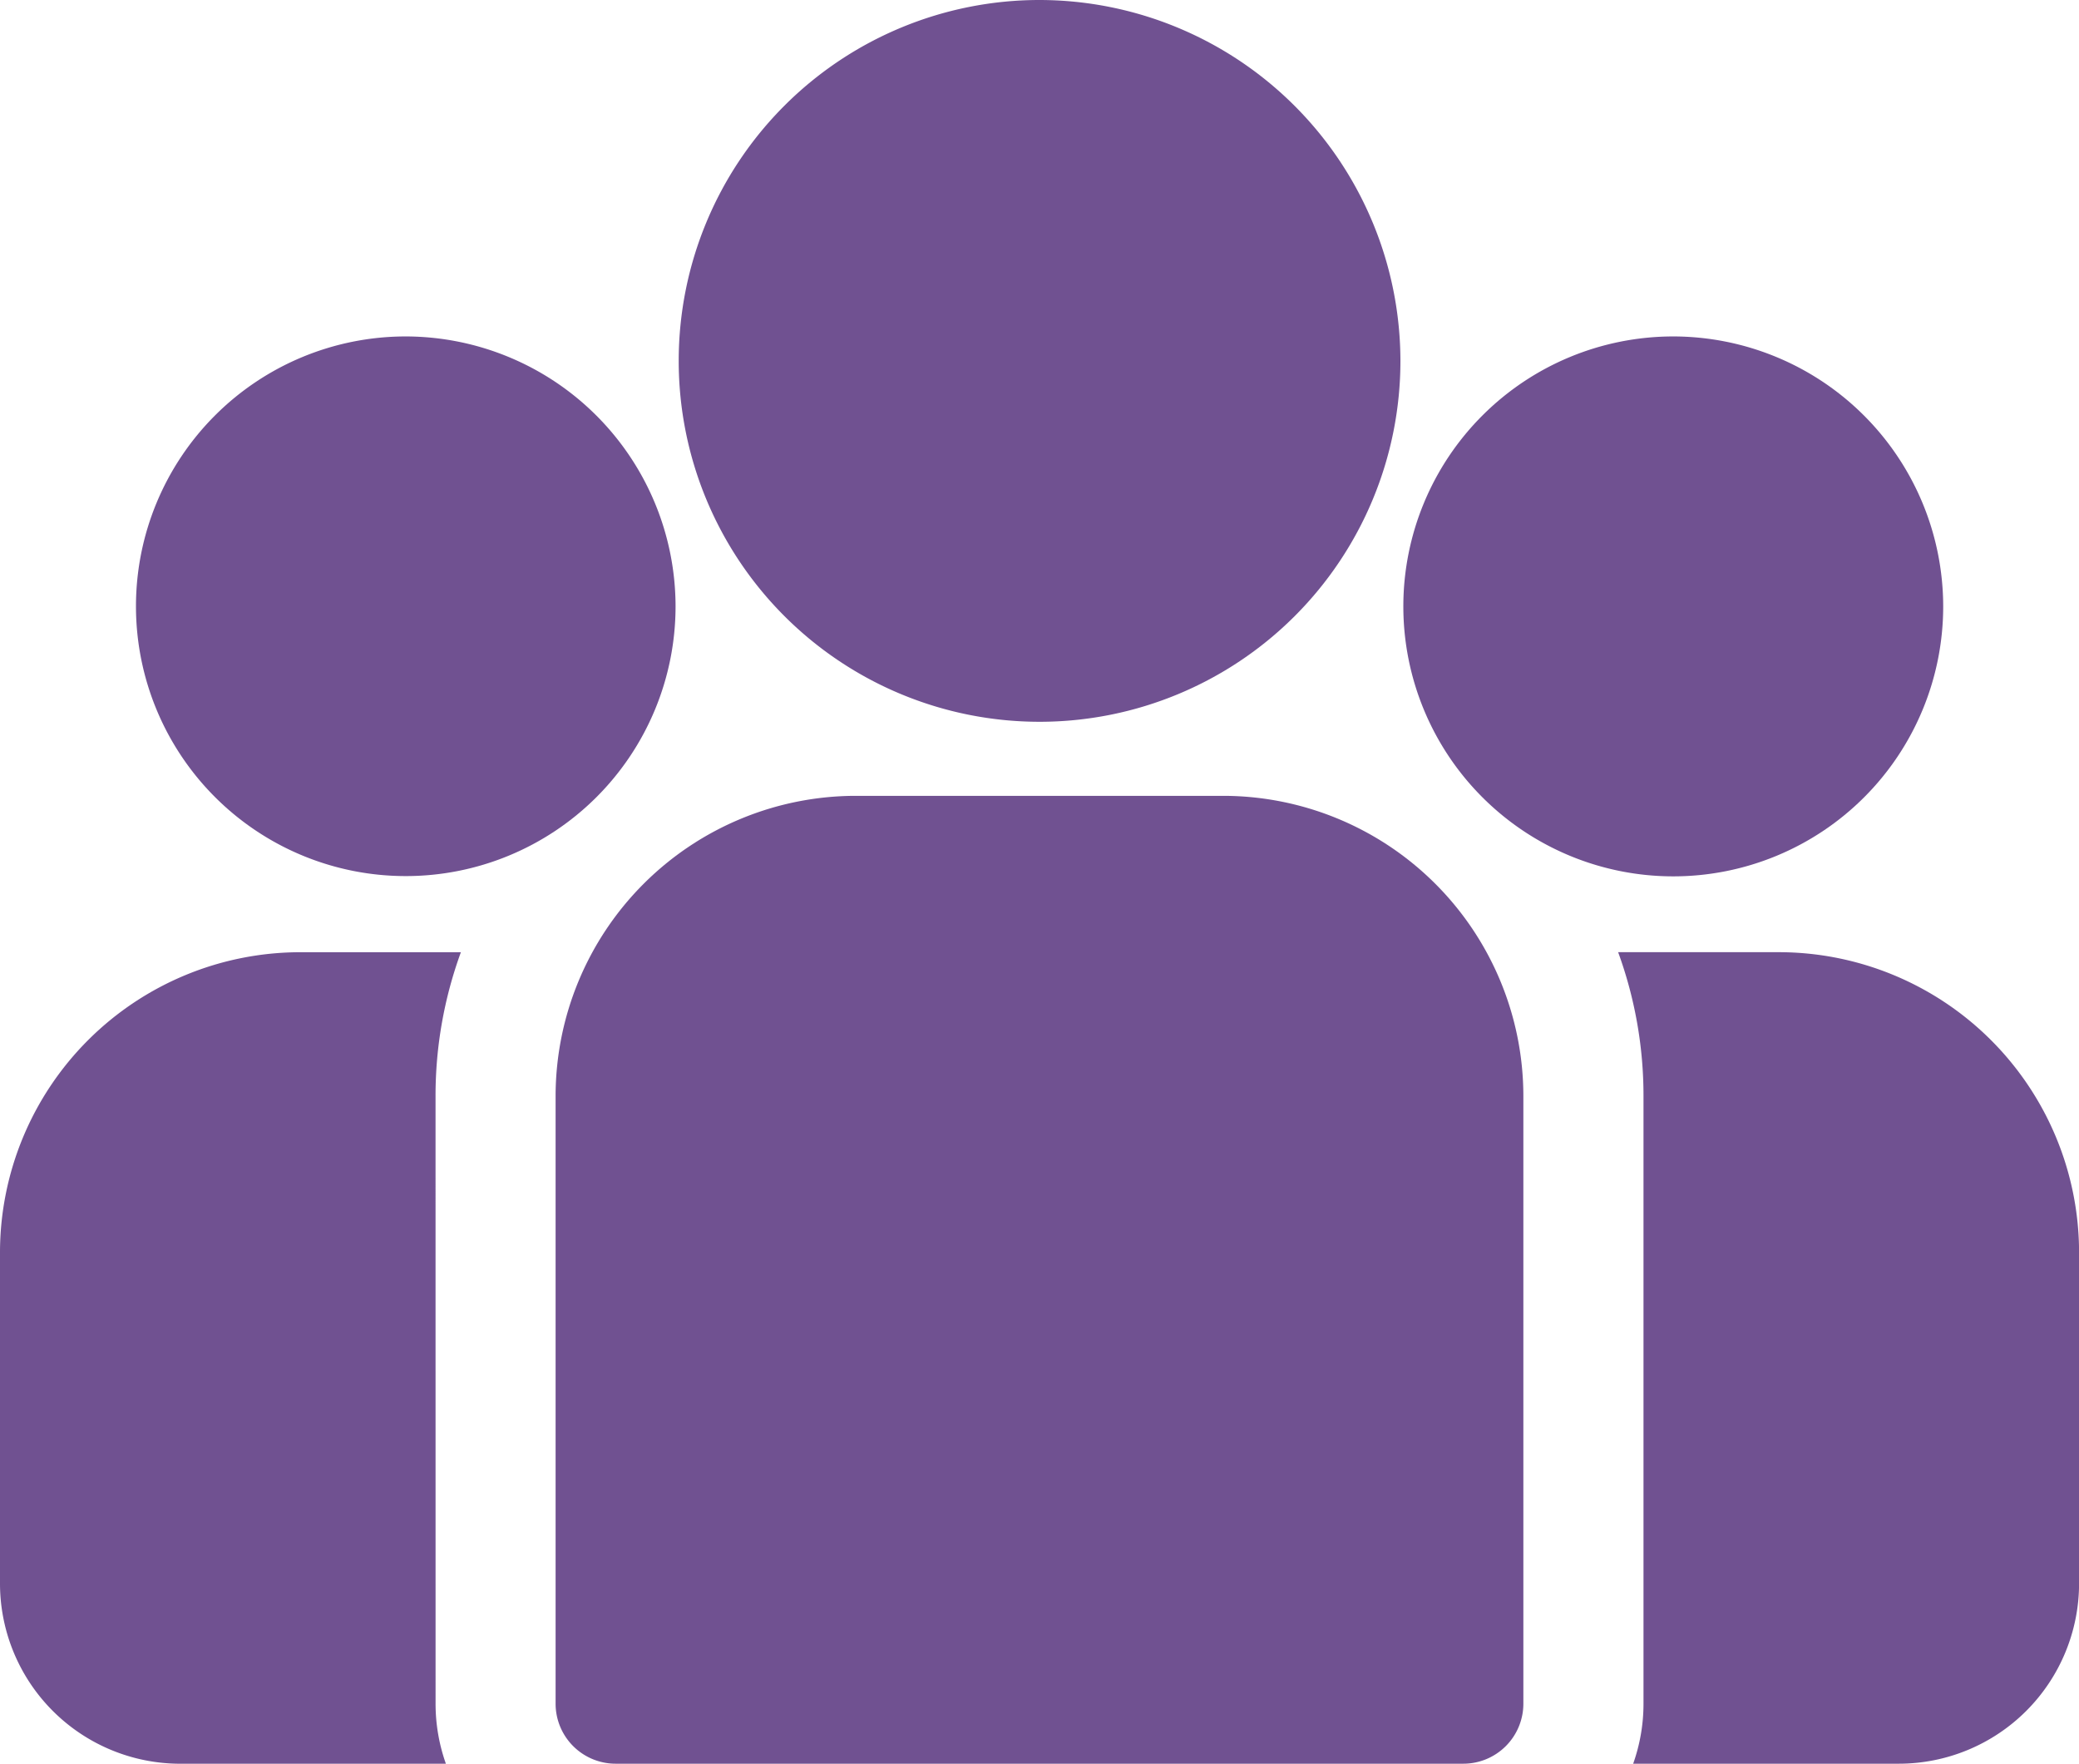 <?xml version="1.0" encoding="UTF-8"?> <svg xmlns="http://www.w3.org/2000/svg" id="_001-group" data-name="001-group" width="62.078" height="52.659" viewBox="0 0 62.078 52.659"><g id="Grupo_2573" data-name="Grupo 2573" transform="translate(48.316 28.429)"><g id="Grupo_2572" data-name="Grupo 2572"><path id="Caminho_136" data-name="Caminho 136" d="M403.295,273.32h-4.8a12.489,12.489,0,0,1,.757,4.293v18.144a5.351,5.351,0,0,1-.308,1.792h7.937a5.383,5.383,0,0,0,5.377-5.377v-9.891A8.971,8.971,0,0,0,403.295,273.32Z" transform="translate(-398.494 -273.32)" fill="#705191"></path></g></g><g id="Grupo_2575" data-name="Grupo 2575" transform="translate(0 28.43)"><g id="Grupo_2574" data-name="Grupo 2574"><path id="Caminho_137" data-name="Caminho 137" d="M13.005,277.614a12.487,12.487,0,0,1,.757-4.293h-4.8A8.971,8.971,0,0,0,0,282.282v9.891a5.383,5.383,0,0,0,5.377,5.377h7.937a5.353,5.353,0,0,1-.308-1.793Z" transform="translate(0 -273.321)" fill="#705191"></path></g></g><g id="Grupo_2577" data-name="Grupo 2577" transform="translate(16.59 23.761)"><g id="Grupo_2576" data-name="Grupo 2576"><path id="Caminho_138" data-name="Caminho 138" d="M156.766,234.815H145.79a8.971,8.971,0,0,0-8.961,8.961v18.144a1.792,1.792,0,0,0,1.792,1.792h25.313a1.792,1.792,0,0,0,1.792-1.792V243.776A8.971,8.971,0,0,0,156.766,234.815Z" transform="translate(-136.829 -234.815)" fill="#705191"></path></g></g><g id="Grupo_2579" data-name="Grupo 2579" transform="translate(20.262 0)"><g id="Grupo_2578" data-name="Grupo 2578"><path id="Caminho_139" data-name="Caminho 139" d="M177.891,38.84a10.775,10.775,0,1,0,10.777,10.777A10.789,10.789,0,0,0,177.891,38.84Z" transform="translate(-167.114 -38.84)" fill="#705191"></path></g></g><g id="Grupo_2581" data-name="Grupo 2581" transform="translate(4.055 10.045)"><g id="Grupo_2580" data-name="Grupo 2580"><path id="Caminho_140" data-name="Caminho 140" d="M41.5,121.689a8.056,8.056,0,1,0,8.06,8.06A8.069,8.069,0,0,0,41.5,121.689Z" transform="translate(-33.443 -121.689)" fill="#705191"></path></g></g><g id="Grupo_2583" data-name="Grupo 2583" transform="translate(41.903 10.045)"><g id="Grupo_2582" data-name="Grupo 2582"><path id="Caminho_141" data-name="Caminho 141" d="M353.667,121.689a8.06,8.06,0,1,0,8.06,8.06A8.069,8.069,0,0,0,353.667,121.689Z" transform="translate(-345.607 -121.689)" fill="#705191"></path></g></g></svg> 
